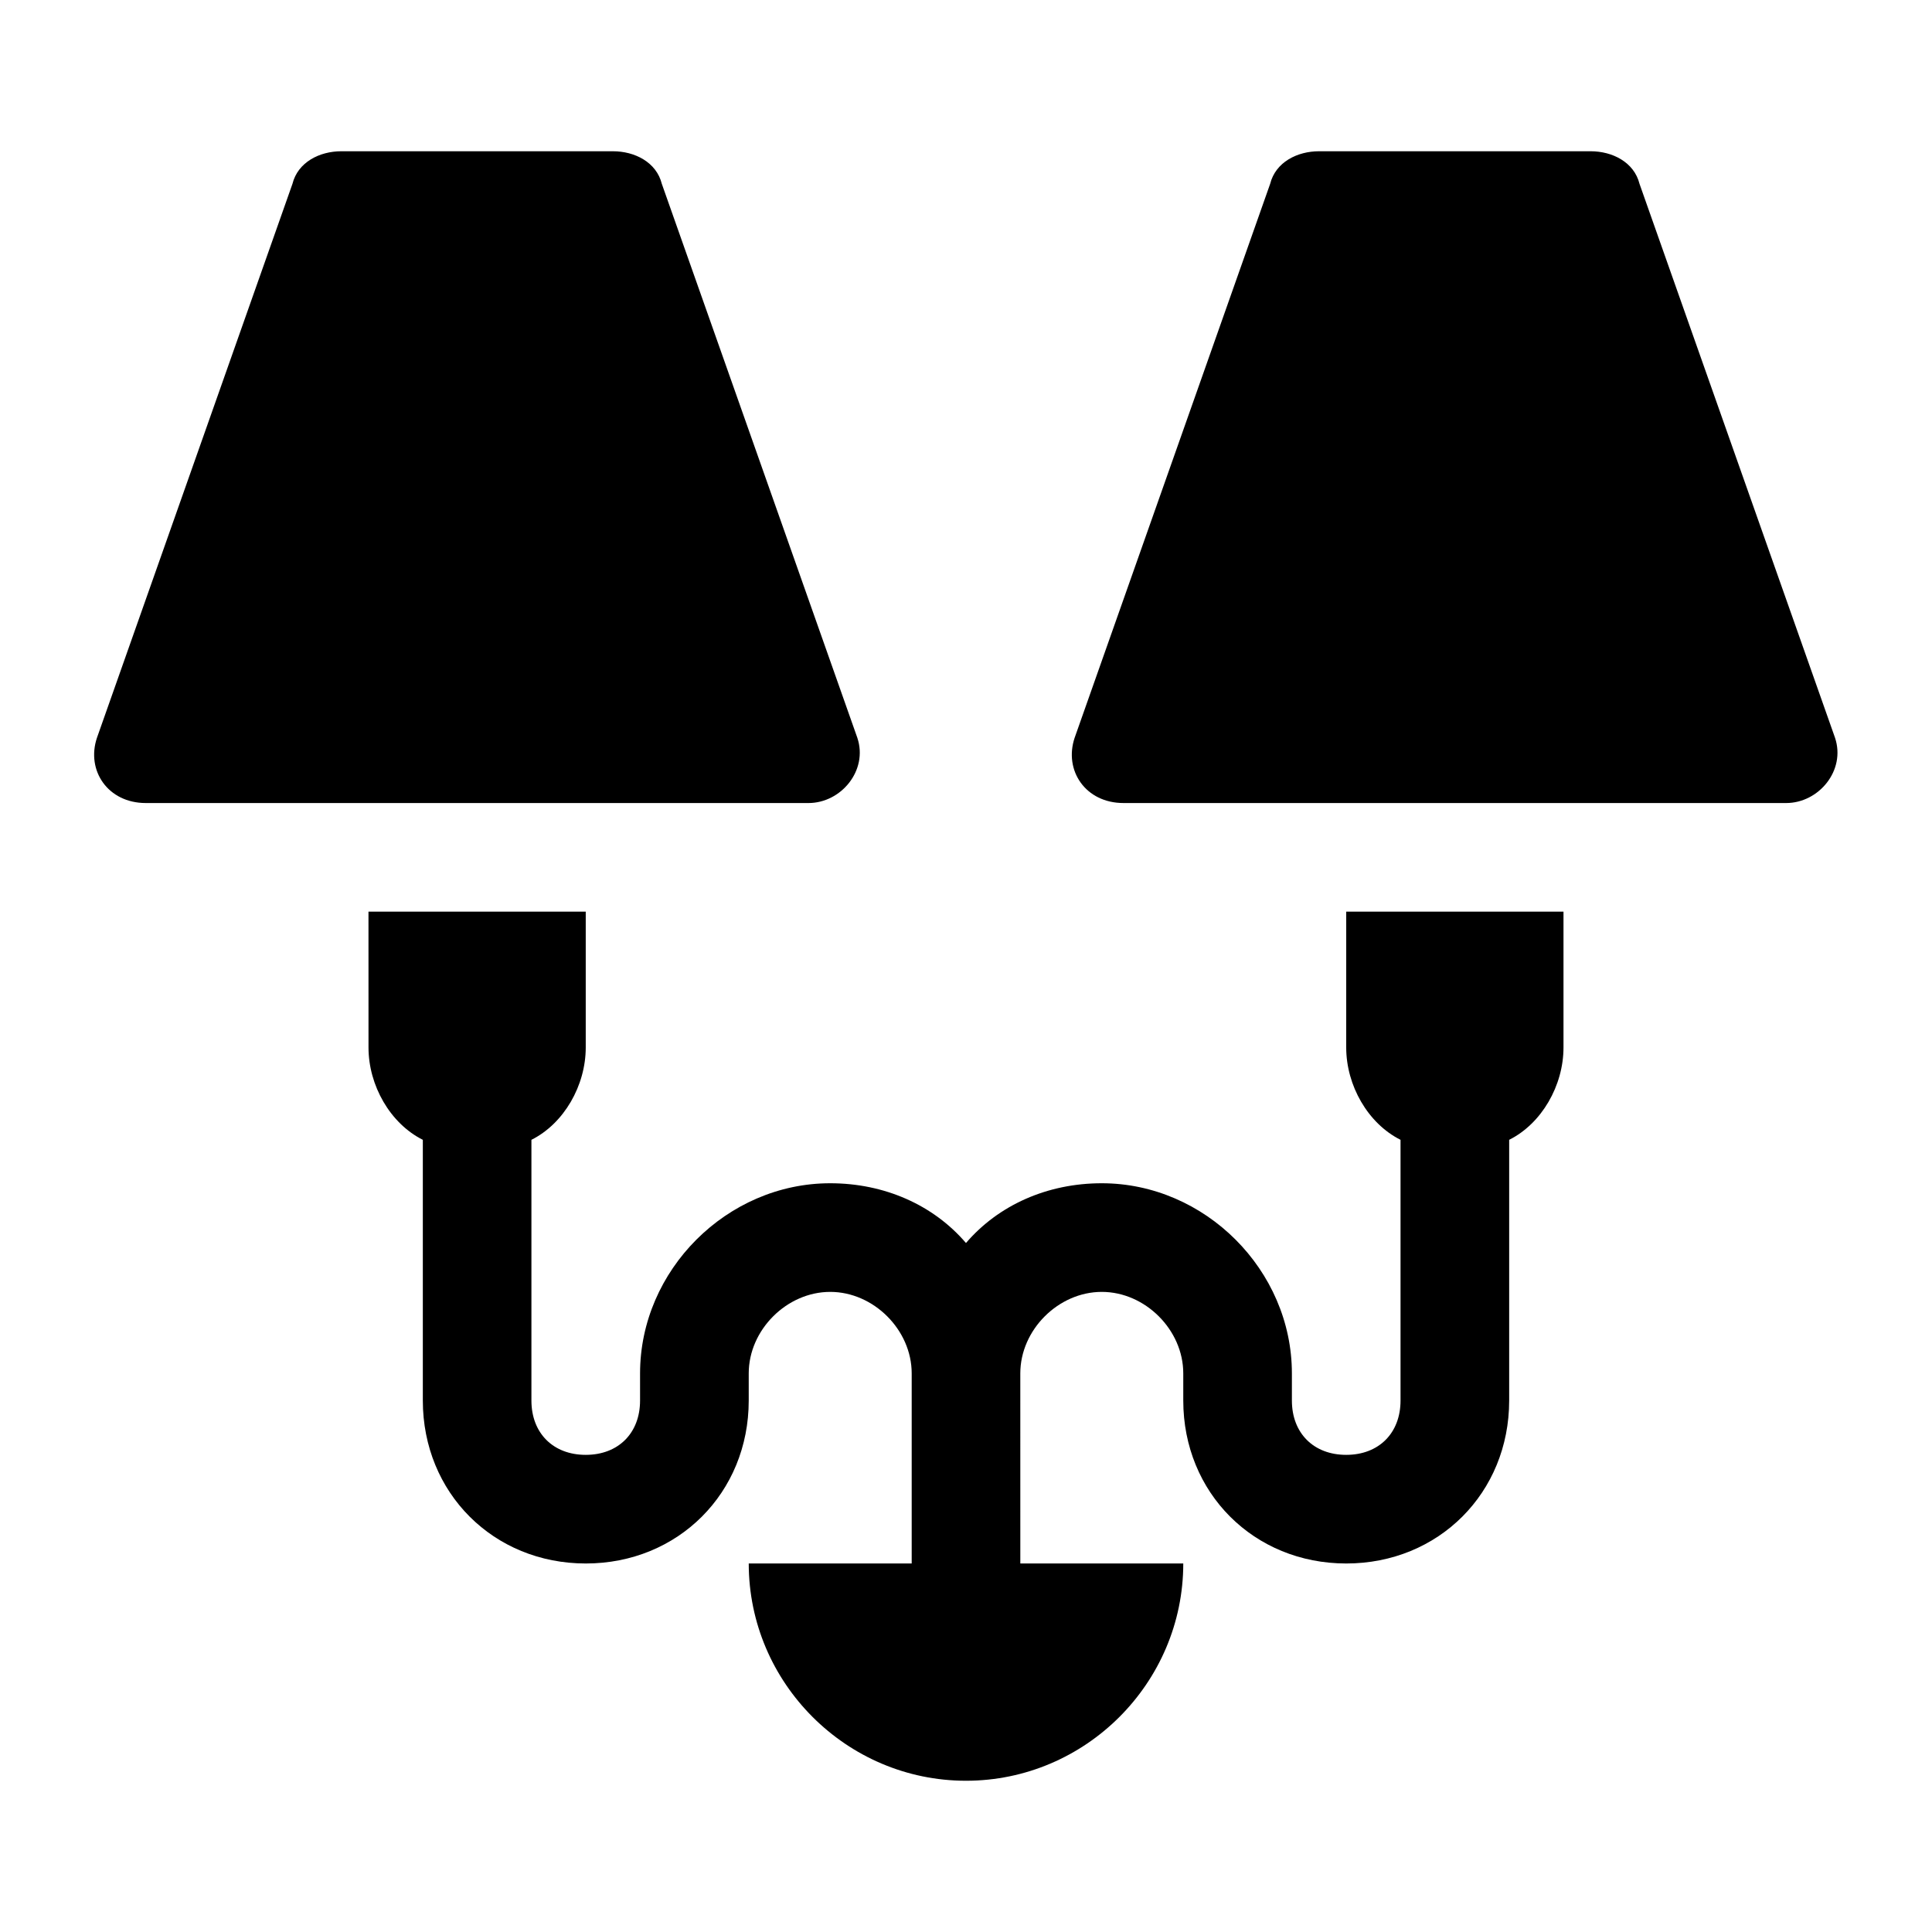 <?xml version="1.0" encoding="UTF-8"?>
<!-- Uploaded to: SVG Repo, www.svgrepo.com, Generator: SVG Repo Mixer Tools -->
<svg fill="#000000" width="800px" height="800px" version="1.1" viewBox="144 144 512 512" xmlns="http://www.w3.org/2000/svg">
 <g>
  <path d="m500.76 421.59c0 10.078 5.758 20.152 14.395 24.473v69.094c0 8.637-5.758 14.395-14.395 14.395s-14.395-5.758-14.395-14.395v-7.199c0-27.352-23.031-50.383-50.383-50.383-14.395 0-27.352 5.758-35.988 15.836-8.637-10.078-21.594-15.836-35.988-15.836-27.352 0-50.383 23.031-50.383 50.383v7.199c0 8.637-5.758 14.395-14.395 14.395s-14.395-5.758-14.395-14.395v-69.094c8.637-4.32 14.395-14.395 14.395-24.473v-35.988h-57.578l0.008 35.988c0 10.078 5.758 20.152 14.395 24.473v69.094c0 24.473 18.715 43.184 43.184 43.184 24.473 0 43.184-18.715 43.184-43.184v-7.199c0-11.516 10.078-21.594 21.594-21.594s21.594 10.078 21.594 21.594v50.383h-43.184c0 31.668 25.91 57.578 57.578 57.578 31.668 0 57.578-25.91 57.578-57.578h-43.184l-0.004-50.383c0-11.516 10.078-21.594 21.594-21.594s21.594 10.078 21.594 21.594v7.199c0 24.473 18.715 43.184 43.184 43.184 24.473 0 43.184-18.715 43.184-43.184v-69.094c8.637-4.32 14.395-14.395 14.395-24.473v-35.988h-57.578z"/>
  <path d="m630.31 339.54-51.82-146.82c-1.441-5.758-7.199-8.637-12.957-8.637h-71.973c-5.758 0-11.516 2.879-12.957 8.637l-51.82 146.82c-2.879 8.637 2.879 17.273 12.957 17.273h175.61c8.637 0 15.836-8.637 12.957-17.273z"/>
  <path d="m371.21 339.54-51.82-146.82c-1.441-5.758-7.199-8.637-12.957-8.637h-71.973c-5.758 0-11.516 2.879-12.957 8.637l-51.816 146.82c-2.879 8.637 2.879 17.273 12.957 17.273h175.61c8.633 0 15.832-8.637 12.953-17.273z"/>
 </g>
</svg>